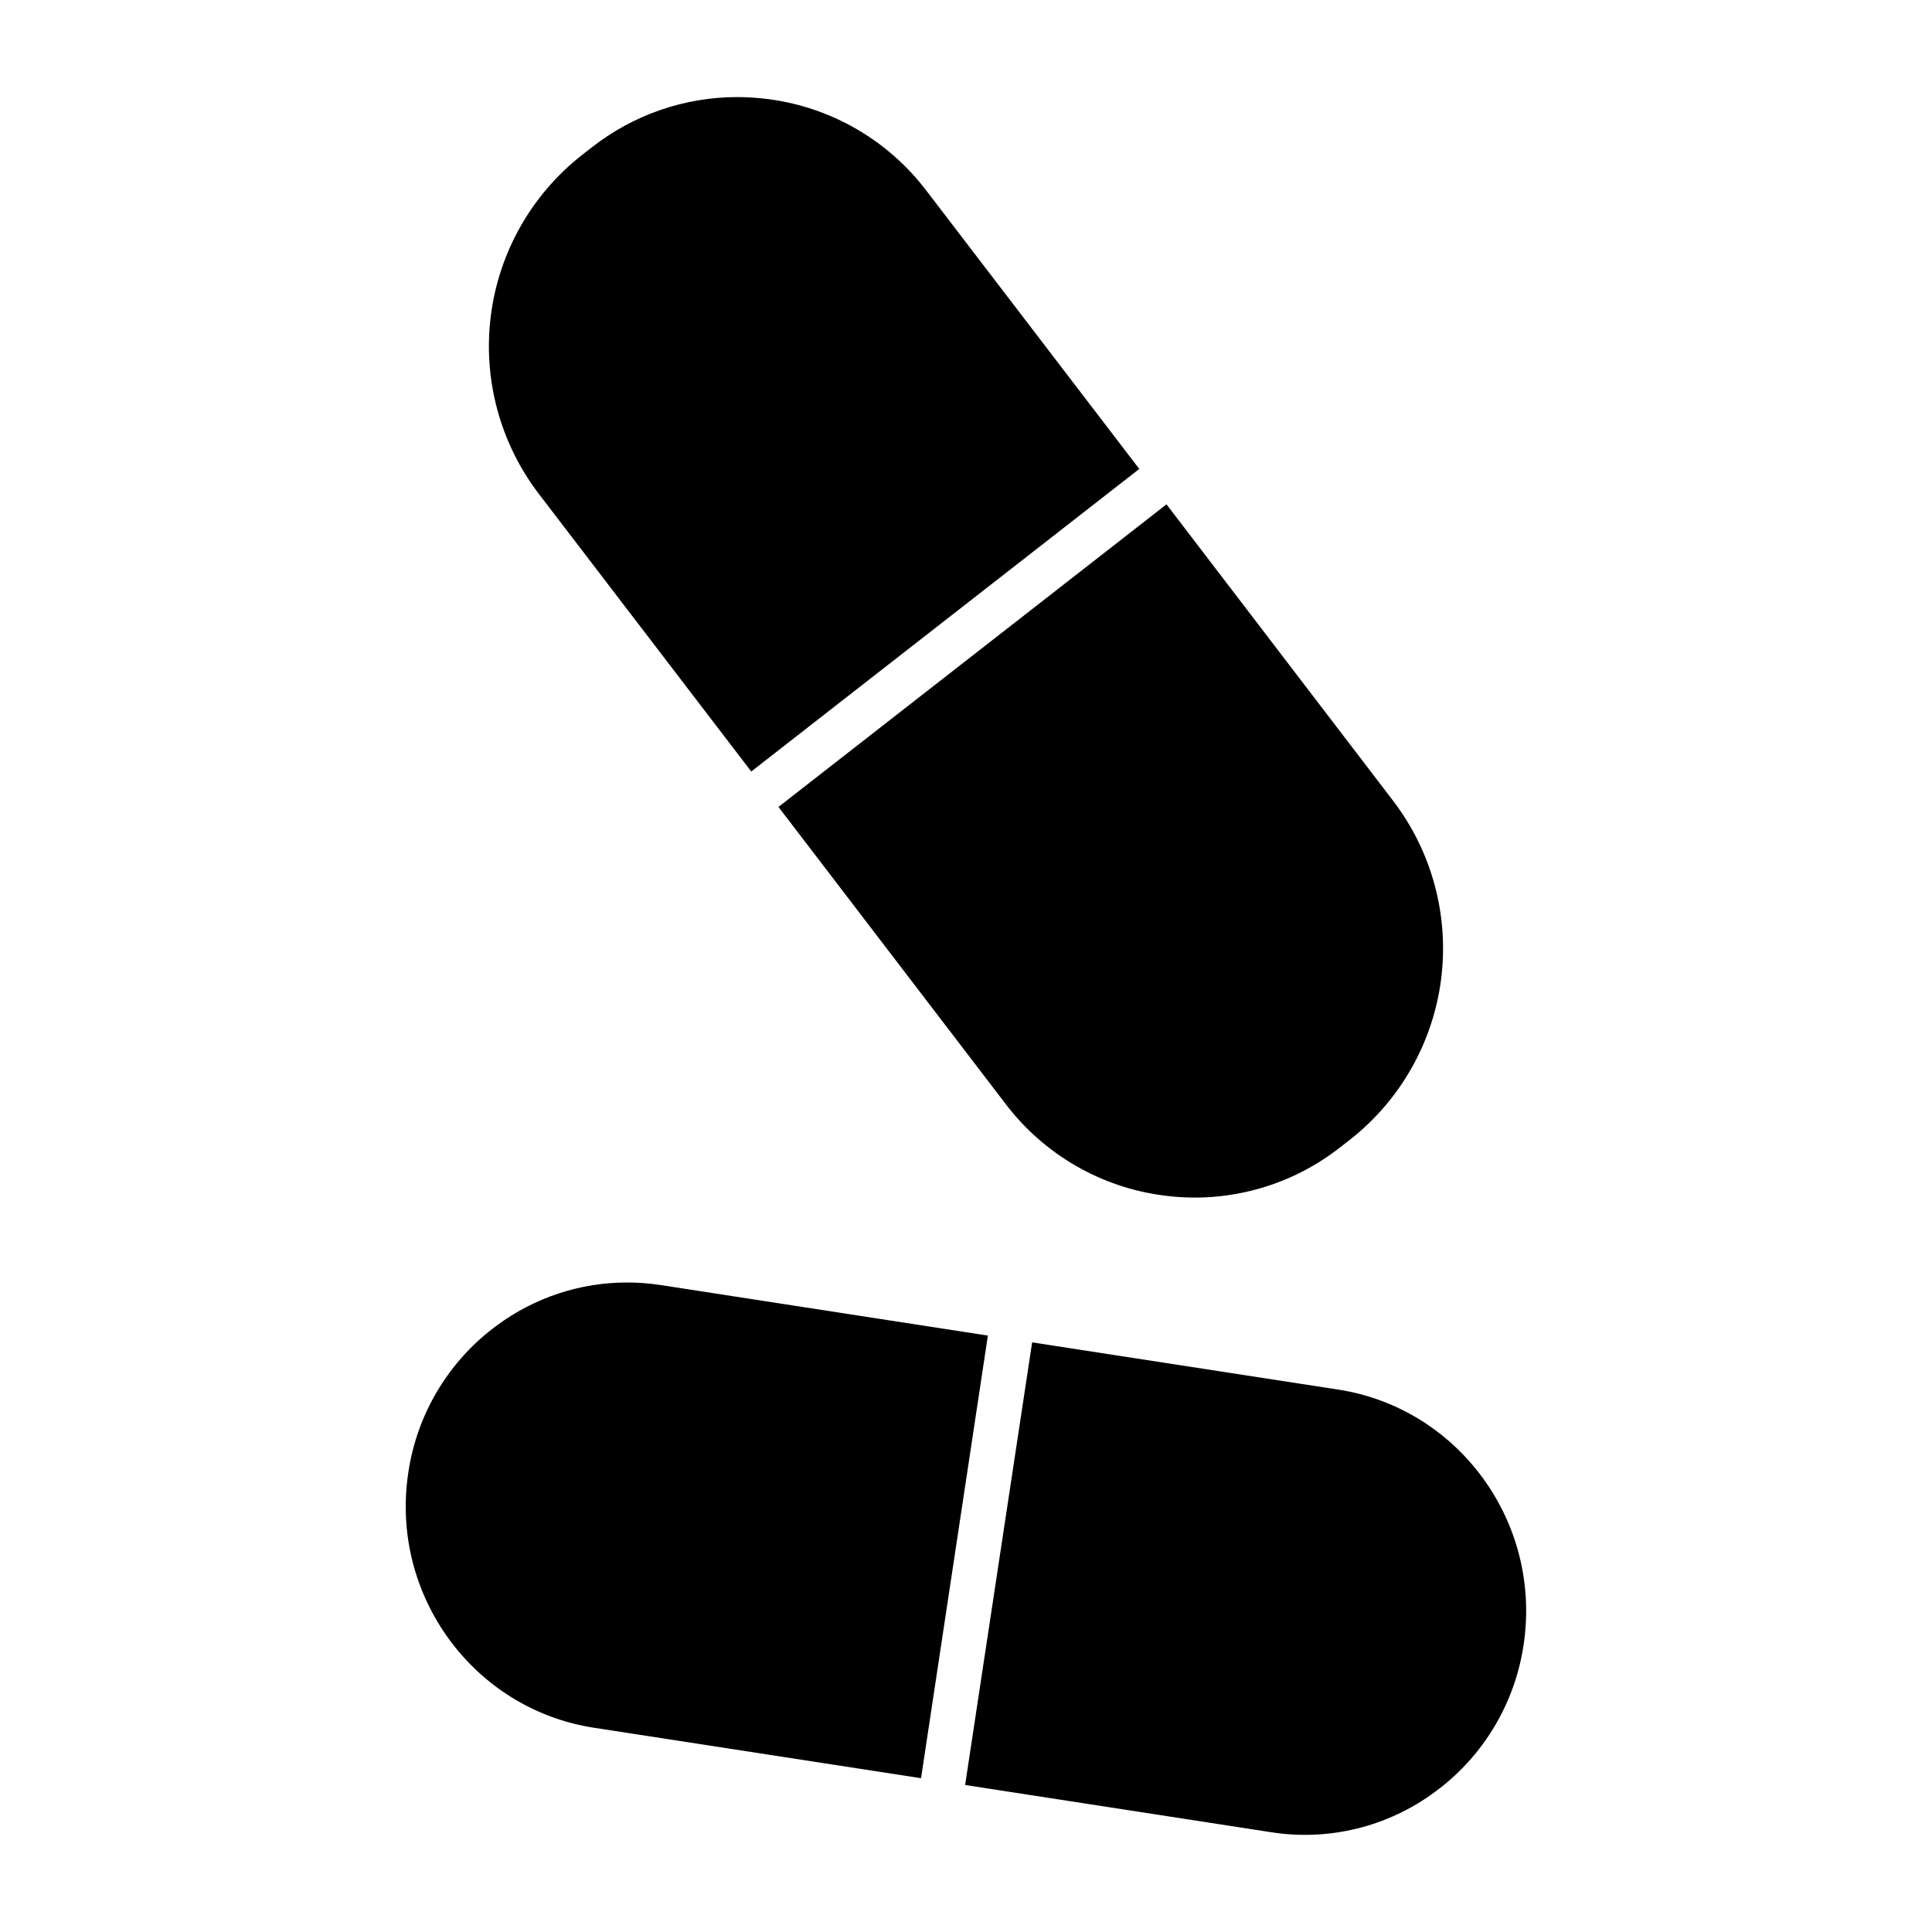 <?xml version="1.0" encoding="UTF-8"?>
<!-- Uploaded to: SVG Repo, www.svgrepo.com, Generator: SVG Repo Mixer Tools -->
<svg fill="#000000" width="800px" height="800px" version="1.1" viewBox="144 144 512 512" xmlns="http://www.w3.org/2000/svg">
 <g>
  <path d="m343.09 348.46 102.83-80.188-56.395-73.711c-10.188-13.43-25.352-22.191-42.074-24.312-2.688-0.344-5.391-0.52-8.098-0.523-13.973 0.008-27.539 4.703-38.523 13.336l-2.676 2.086h-0.004c-13.293 10.457-21.938 25.727-24.07 42.504-2.133 16.781 2.422 33.727 12.676 47.176z"/>
  <path d="m452.54 460.84c16.629 2.176 33.434-2.434 46.625-12.793l2.676-2.086c13.293-10.457 21.941-25.727 24.07-42.508 2.133-16.777-2.422-33.723-12.676-47.176l-60.105-78.621-102.83 80.188 60.203 78.719c10.188 13.406 25.332 22.156 42.035 24.277z"/>
  <path d="m319.14 484.56c-2.973-0.457-5.977-0.688-8.984-0.688-12.402 0.004-24.473 3.984-34.441 11.355-12.738 9.336-21.207 23.391-23.508 39.016-4.922 32.355 17.16 62.691 49.199 67.629l86.68 13.371 17.711-117.3z"/>
  <path d="m498.59 512.25-81.062-12.508-17.762 117.3 81.09 12.516h0.004c15.312 2.402 30.945-1.441 43.402-10.668 12.738-9.336 21.207-23.387 23.508-39.016 4.902-32.352-17.16-62.691-49.18-67.629z"/>
 </g>
</svg>